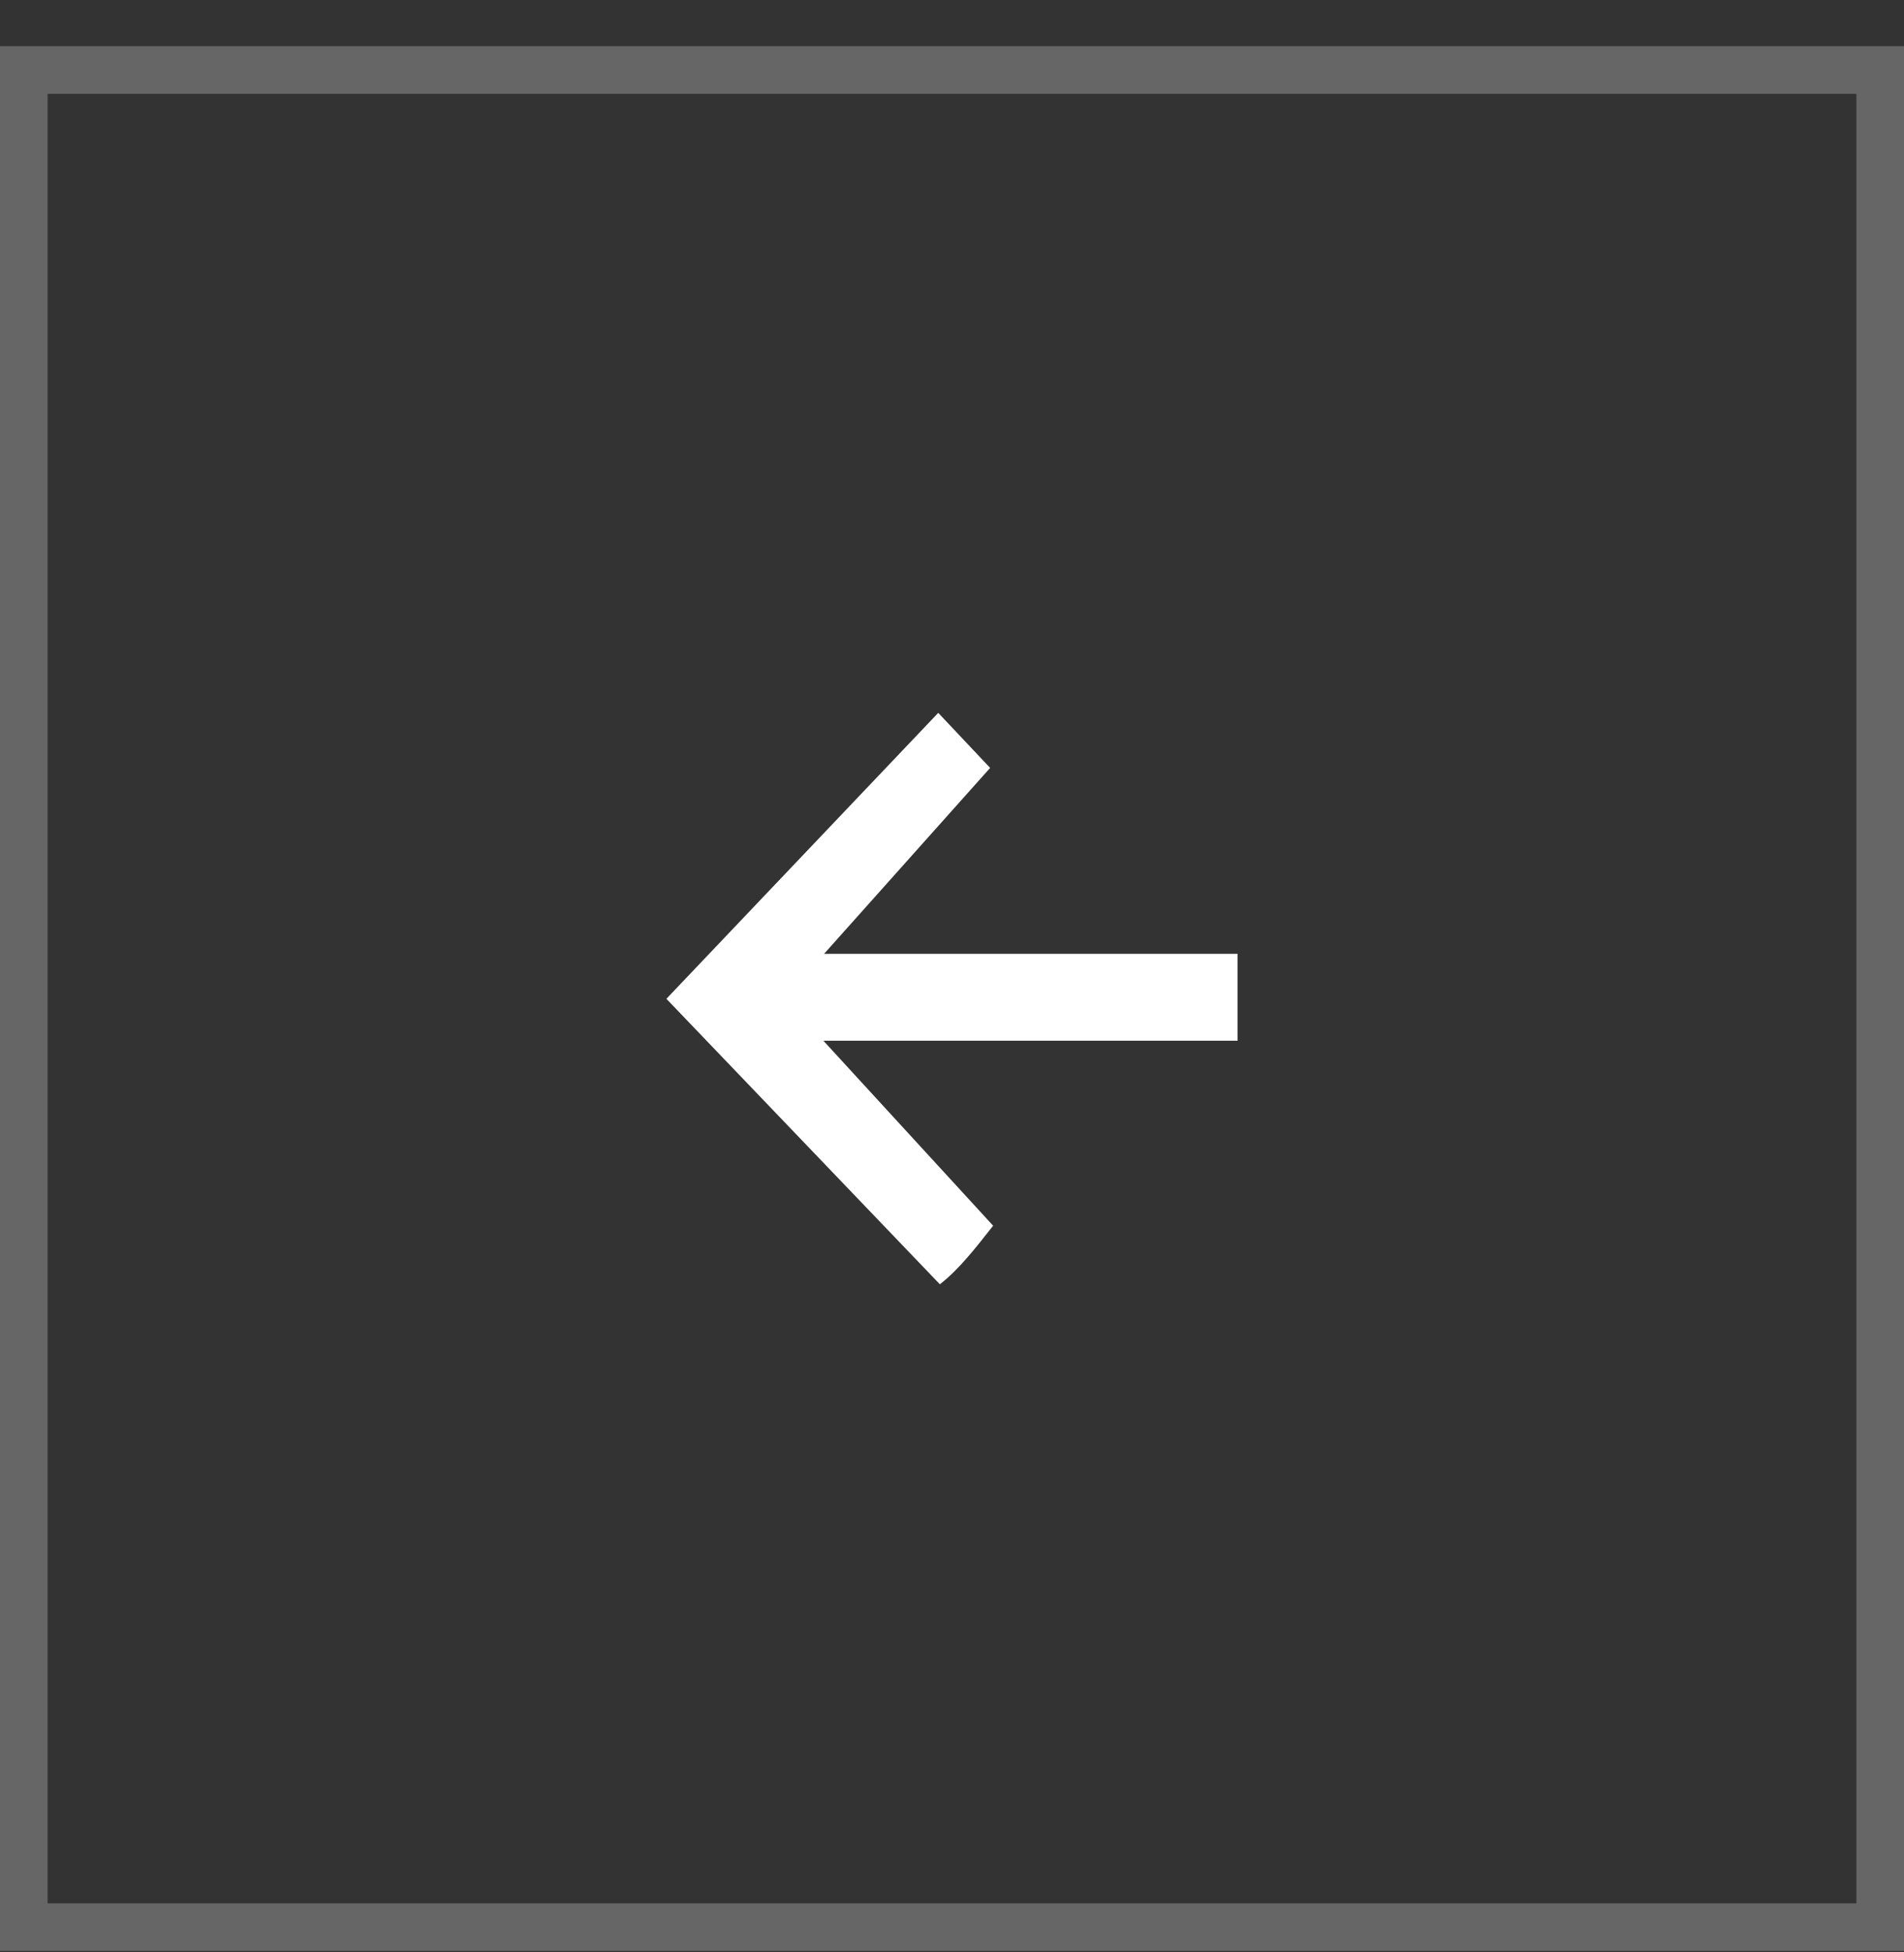 <?xml version="1.0" encoding="UTF-8"?> <svg xmlns="http://www.w3.org/2000/svg" width="40" height="41" viewBox="0 0 40 41" fill="none"><rect x="0" y="0" width="40" height="41" fill="#333333" stroke="none"/><g data-figma-bg-blur-radius="2.30769"><rect x="0.5" y="-0.5" width="39" height="39" transform="matrix(1 8.74228e-08 8.74228e-08 -1 4.37114e-08 39.97)" stroke="#666666"></rect><path d="M19.745 26.97C20.153 26.654 20.513 26.185 20.864 25.74C19.682 24.451 18.505 23.169 17.298 21.855L26 21.855L26 20.03L17.313 20.03C18.499 18.701 19.663 17.399 20.801 16.126C20.456 15.761 20.065 15.345 19.711 14.97C17.82 16.958 15.921 18.955 14 20.975C15.893 22.95 17.804 24.944 19.745 26.97Z" fill="white"></path></g><defs><clipPath id="bgblur_0_4011_84_clip_path" transform="translate(0 0)"><rect x="0.5" y="-0.5" width="39" height="39" transform="matrix(1 8.74228e-08 8.74228e-08 -1 4.37114e-08 39.97)"></rect></clipPath></defs></svg> 